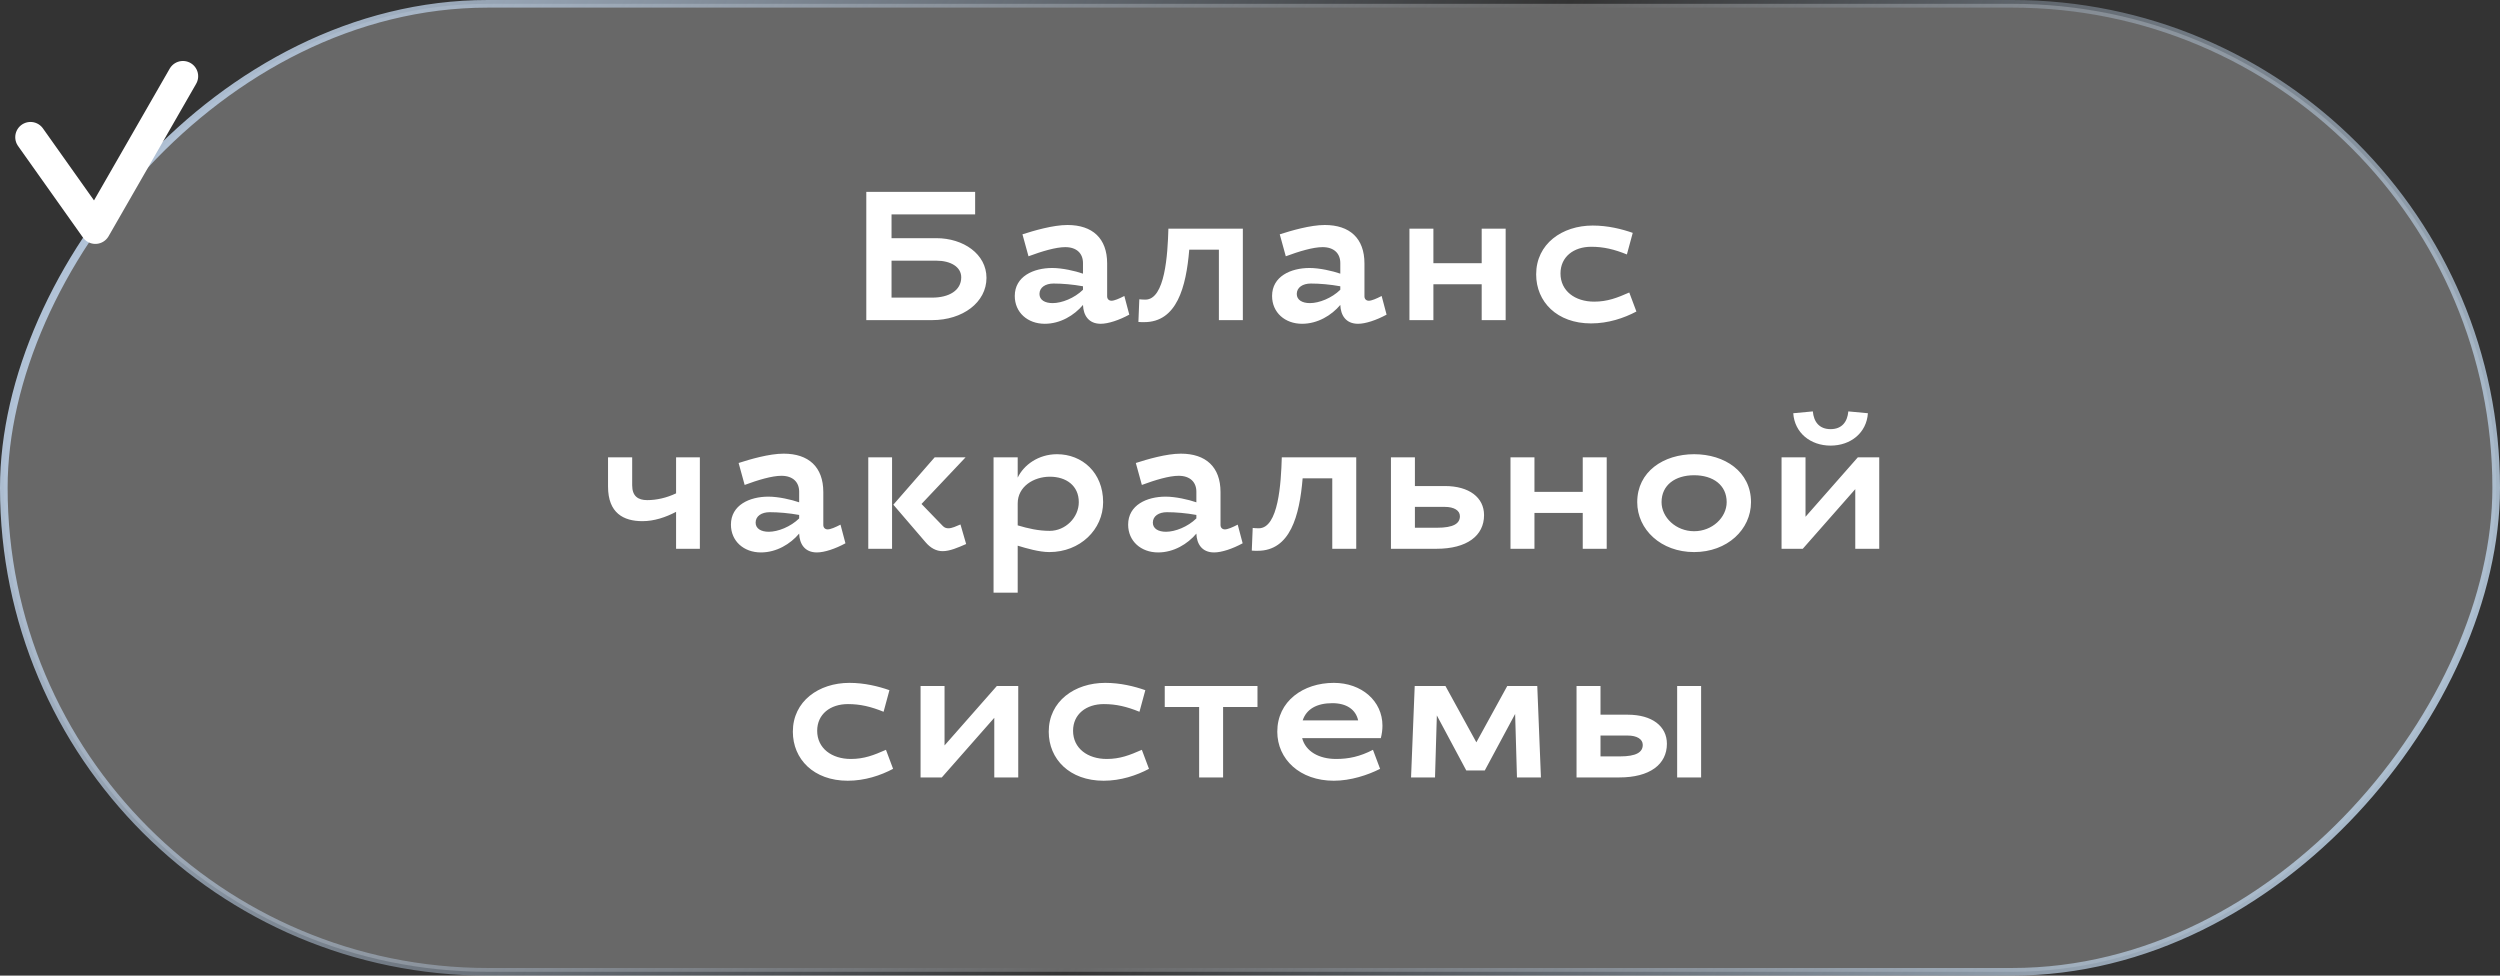 <?xml version="1.0" encoding="UTF-8"?> <svg xmlns="http://www.w3.org/2000/svg" width="164" height="64" viewBox="0 0 164 64" fill="none"><rect x="0" y="0" width="164" height="64" fill="#333333" stroke="none"/> <rect x="-0.25" y="0.25" width="163.5" height="63.5" rx="31.75" transform="matrix(-1 0 0 1 163.5 0)" fill="white" fill-opacity="0.26" stroke="url(#paint0_linear_19_103)" stroke-width="0.5"></rect> <path d="M56.829 21V12.588H63.969V14.064H58.485V15.624H61.425C63.201 15.624 64.713 16.668 64.713 18.228C64.713 19.836 63.153 21 61.149 21H56.829ZM61.425 17.1H58.485V19.524H61.149C62.253 19.524 63.057 19.056 63.057 18.192C63.057 17.508 62.361 17.1 61.425 17.1ZM69.028 17.58C69.677 17.58 70.528 17.772 71.044 17.952V17.256C71.044 16.632 70.636 16.212 69.88 16.212C69.257 16.212 68.344 16.488 67.469 16.812L67.073 15.372C67.817 15.132 69.076 14.76 70.025 14.76C71.668 14.76 72.629 15.636 72.629 17.28V19.44C72.629 19.62 72.749 19.728 72.916 19.728C73.097 19.728 73.409 19.596 73.757 19.416L74.081 20.64C73.421 21 72.701 21.24 72.209 21.24C71.404 21.24 71.069 20.676 71.044 20.004C70.469 20.688 69.556 21.24 68.537 21.24C67.409 21.24 66.569 20.496 66.569 19.416C66.569 18.132 67.793 17.58 69.028 17.58ZM69.052 19.884C69.653 19.884 70.481 19.56 71.044 19.008V18.78C70.385 18.66 69.689 18.6 69.112 18.6C68.585 18.6 68.189 18.852 68.189 19.284C68.189 19.68 68.549 19.884 69.052 19.884ZM81.531 15V21H79.959V16.38H78.015C77.811 18.84 77.199 21.132 75.063 21.132C74.907 21.132 74.835 21.132 74.679 21.12L74.739 19.632C74.883 19.644 74.931 19.656 75.135 19.656C76.431 19.656 76.599 16.692 76.647 15H81.531ZM85.908 17.58C86.556 17.58 87.408 17.772 87.924 17.952V17.256C87.924 16.632 87.516 16.212 86.76 16.212C86.136 16.212 85.224 16.488 84.348 16.812L83.952 15.372C84.696 15.132 85.956 14.76 86.904 14.76C88.548 14.76 89.508 15.636 89.508 17.28V19.44C89.508 19.62 89.628 19.728 89.796 19.728C89.976 19.728 90.288 19.596 90.636 19.416L90.96 20.64C90.3 21 89.58 21.24 89.088 21.24C88.284 21.24 87.948 20.676 87.924 20.004C87.348 20.688 86.436 21.24 85.416 21.24C84.288 21.24 83.448 20.496 83.448 19.416C83.448 18.132 84.672 17.58 85.908 17.58ZM85.932 19.884C86.532 19.884 87.36 19.56 87.924 19.008V18.78C87.264 18.66 86.568 18.6 85.992 18.6C85.464 18.6 85.068 18.852 85.068 19.284C85.068 19.68 85.428 19.884 85.932 19.884ZM98.771 15V21H97.199V18.648H94.031V21H92.459V15H94.031V17.268H97.199V15H98.771ZM104.384 16.188C103.232 16.188 102.368 16.848 102.368 17.94C102.368 19.092 103.328 19.788 104.576 19.788C105.452 19.788 106.088 19.536 106.88 19.188L107.348 20.436C106.532 20.868 105.5 21.216 104.372 21.216C102.14 21.216 100.772 19.8 100.772 18C100.772 15.996 102.476 14.796 104.48 14.796C105.476 14.796 106.388 15.024 107.108 15.276L106.724 16.692C105.896 16.356 105.2 16.188 104.384 16.188ZM42.143 34.188C40.907 34.188 39.887 33.66 39.887 31.92V30H41.471V31.836C41.471 32.556 41.867 32.808 42.455 32.808C43.067 32.808 43.715 32.664 44.351 32.364V30H45.911V36H44.351V33.576C43.667 33.936 42.911 34.188 42.143 34.188ZM50.409 32.58C51.057 32.58 51.909 32.772 52.425 32.952V32.256C52.425 31.632 52.017 31.212 51.261 31.212C50.637 31.212 49.725 31.488 48.849 31.812L48.453 30.372C49.197 30.132 50.457 29.76 51.405 29.76C53.049 29.76 54.009 30.636 54.009 32.28V34.44C54.009 34.62 54.129 34.728 54.297 34.728C54.477 34.728 54.789 34.596 55.137 34.416L55.461 35.64C54.801 36 54.081 36.24 53.589 36.24C52.785 36.24 52.449 35.676 52.425 35.004C51.849 35.688 50.937 36.24 49.917 36.24C48.789 36.24 47.949 35.496 47.949 34.416C47.949 33.132 49.173 32.58 50.409 32.58ZM50.433 34.884C51.033 34.884 51.861 34.56 52.425 34.008V33.78C51.765 33.66 51.069 33.6 50.493 33.6C49.965 33.6 49.569 33.852 49.569 34.284C49.569 34.68 49.929 34.884 50.433 34.884ZM58.519 30V36H56.959V30H58.519ZM60.715 35.568L58.603 33.108L61.315 30H63.343L60.451 33.06L61.855 34.512C61.963 34.62 62.083 34.656 62.215 34.656C62.455 34.656 62.719 34.524 63.007 34.404L63.379 35.688C62.827 35.928 62.311 36.156 61.831 36.156C61.423 36.156 61.039 35.952 60.715 35.568ZM69.341 29.796C70.985 29.796 72.365 30.996 72.365 32.94C72.365 34.74 70.853 36.216 68.837 36.216C68.177 36.216 67.349 35.976 66.761 35.796V38.88H65.177V30H66.761V31.332C67.157 30.504 68.117 29.796 69.341 29.796ZM68.873 31.272C67.805 31.272 66.761 31.92 66.761 33.024V34.464C67.445 34.668 68.117 34.824 68.861 34.824C69.893 34.824 70.769 33.948 70.769 32.94C70.769 31.86 69.941 31.272 68.873 31.272ZM76.466 32.58C77.114 32.58 77.966 32.772 78.482 32.952V32.256C78.482 31.632 78.074 31.212 77.318 31.212C76.694 31.212 75.782 31.488 74.906 31.812L74.51 30.372C75.254 30.132 76.514 29.76 77.462 29.76C79.106 29.76 80.066 30.636 80.066 32.28V34.44C80.066 34.62 80.186 34.728 80.354 34.728C80.534 34.728 80.846 34.596 81.194 34.416L81.518 35.64C80.858 36 80.138 36.24 79.646 36.24C78.842 36.24 78.506 35.676 78.482 35.004C77.906 35.688 76.994 36.24 75.974 36.24C74.846 36.24 74.006 35.496 74.006 34.416C74.006 33.132 75.23 32.58 76.466 32.58ZM76.49 34.884C77.09 34.884 77.918 34.56 78.482 34.008V33.78C77.822 33.66 77.126 33.6 76.55 33.6C76.022 33.6 75.626 33.852 75.626 34.284C75.626 34.68 75.986 34.884 76.49 34.884ZM88.969 30V36H87.397V31.38H85.453C85.249 33.84 84.637 36.132 82.501 36.132C82.345 36.132 82.273 36.132 82.117 36.12L82.177 34.632C82.321 34.644 82.369 34.656 82.573 34.656C83.869 34.656 84.037 31.692 84.085 30H88.969ZM92.818 30V31.884H94.786C96.382 31.884 97.354 32.64 97.354 33.792C97.354 35.148 96.226 36 94.234 36H91.246V30H92.818ZM95.77 33.864C95.77 33.48 95.374 33.252 94.786 33.252H92.818V34.62H94.27C95.35 34.62 95.77 34.344 95.77 33.864ZM105.4 30V36H103.828V33.648H100.66V36H99.088V30H100.66V32.268H103.828V30H105.4ZM111.134 29.796C113.138 29.796 114.866 30.936 114.866 32.94C114.866 34.74 113.306 36.216 111.134 36.216C108.962 36.216 107.402 34.74 107.402 32.94C107.402 30.936 109.13 29.796 111.134 29.796ZM111.134 31.176C109.886 31.176 108.998 31.824 108.998 32.94C108.998 33.948 109.946 34.848 111.134 34.848C112.322 34.848 113.27 33.948 113.27 32.94C113.27 31.824 112.382 31.176 111.134 31.176ZM117.638 27.108L118.922 26.988C118.982 27.672 119.342 28.152 120.086 28.152C120.83 28.152 121.19 27.672 121.25 26.988L122.534 27.108C122.45 28.392 121.406 29.232 120.086 29.232C118.766 29.232 117.722 28.392 117.638 27.108ZM118.262 36H116.87V30H118.442V33.9L121.874 30H123.278V36H121.706V32.088L118.262 36ZM55.623 46.188C54.471 46.188 53.607 46.848 53.607 47.94C53.607 49.092 54.567 49.788 55.815 49.788C56.691 49.788 57.327 49.536 58.119 49.188L58.587 50.436C57.771 50.868 56.739 51.216 55.611 51.216C53.379 51.216 52.011 49.8 52.011 48C52.011 45.996 53.715 44.796 55.719 44.796C56.715 44.796 57.627 45.024 58.347 45.276L57.963 46.692C57.135 46.356 56.439 46.188 55.623 46.188ZM61.782 51H60.389V45H61.962V48.9L65.394 45H66.797V51H65.225V47.088L61.782 51ZM72.409 46.188C71.257 46.188 70.393 46.848 70.393 47.94C70.393 49.092 71.353 49.788 72.601 49.788C73.477 49.788 74.113 49.536 74.905 49.188L75.373 50.436C74.557 50.868 73.525 51.216 72.397 51.216C70.165 51.216 68.797 49.8 68.797 48C68.797 45.996 70.501 44.796 72.505 44.796C73.501 44.796 74.413 45.024 75.133 45.276L74.749 46.692C73.921 46.356 73.225 46.188 72.409 46.188ZM76.407 46.38V45H82.491V46.38H80.235V51H78.663V46.38H76.407ZM87.653 49.788C88.469 49.788 89.213 49.632 90.066 49.188L90.534 50.436C89.73 50.844 88.602 51.216 87.498 51.216C85.266 51.216 83.79 49.8 83.79 48C83.79 45.996 85.493 44.796 87.498 44.796C89.322 44.796 90.689 45.984 90.689 47.604C90.689 47.868 90.653 48.144 90.582 48.42H85.421C85.65 49.296 86.525 49.788 87.653 49.788ZM87.401 46.128C86.37 46.128 85.698 46.524 85.457 47.256H89.094C88.938 46.548 88.338 46.128 87.401 46.128ZM100.845 45L101.085 51H99.513L99.393 46.836L97.401 50.544H96.189L94.257 46.932L94.137 51H92.565L92.805 45H94.821L96.849 48.696L98.877 45H100.845ZM104.993 45V46.884H106.781C108.377 46.884 109.349 47.64 109.349 48.792C109.349 50.148 108.221 51 106.229 51H103.421V45H104.993ZM111.593 45V51H110.021V45H111.593ZM107.765 48.864C107.765 48.48 107.369 48.252 106.781 48.252H104.993V49.62H106.265C107.345 49.62 107.765 49.344 107.765 48.864Z" fill="white"></path> <path d="M2 9L6.255 15L12 5" stroke="white" stroke-width="2" stroke-linecap="round" stroke-linejoin="round"></path> <defs> <linearGradient id="paint0_linear_19_103" x1="130.687" y1="-42.847" x2="-12.127" y2="31.448" gradientUnits="userSpaceOnUse"> <stop stop-color="#B5C7DC"></stop> <stop offset="0.51" stop-color="#B5C7DC" stop-opacity="0"></stop> <stop offset="1" stop-color="#B5C9DC"></stop> </linearGradient> </defs> </svg> 